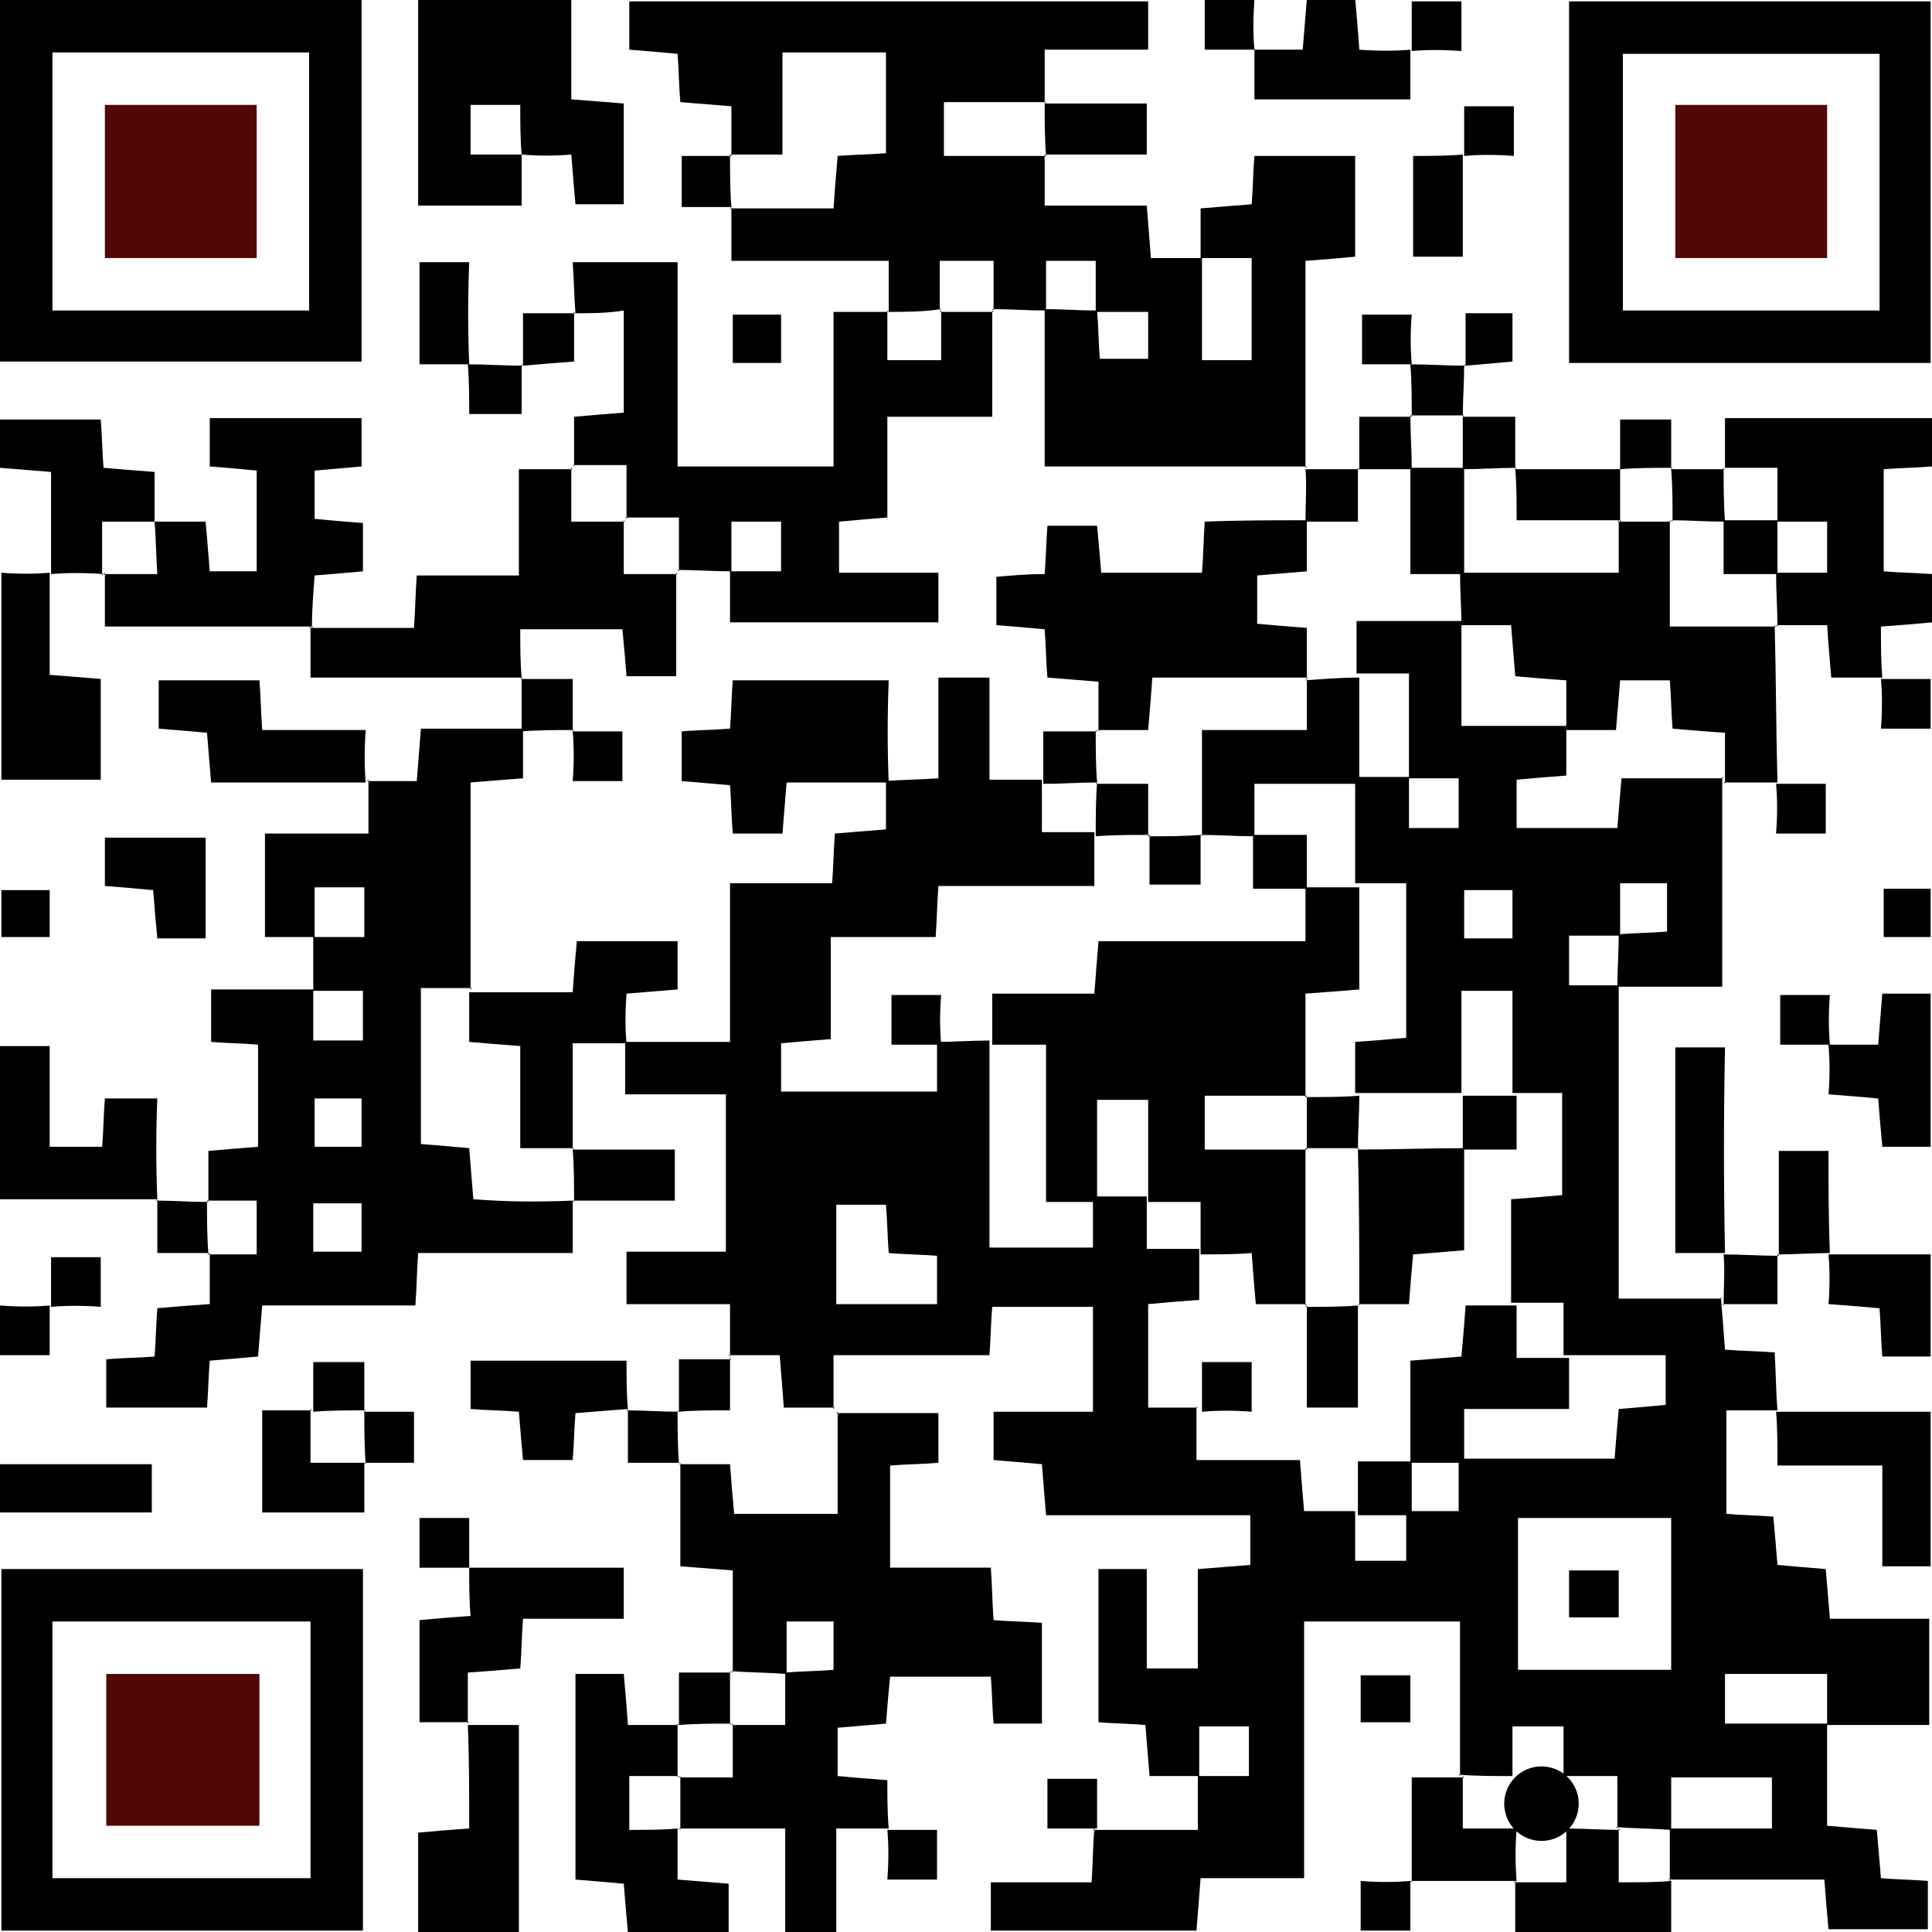 <?xml version="1.0" encoding="utf-8"?>
<!-- Generator: Adobe Illustrator 23.0.0, SVG Export Plug-In . SVG Version: 6.00 Build 0)  -->
<svg version="1.1" id="Layer_1" xmlns="http://www.w3.org/2000/svg" xmlns:xlink="http://www.w3.org/1999/xlink" x="0px" y="0px"
	 width="140px" height="140px" viewBox="0 0 140 140" style="enable-background:new 0 0 140 140;" xml:space="preserve">
<style type="text/css">
	.st0{fill:#510707;}
</style>
<g>
	<path d="M128.8,102.2c-1.2,0-2.3,0-3.7,0c0,2.6,0,4.9,0,7.5c1.1,0.1,2.1,0.1,3.4,0.2c0.1,1.1,0.2,2.2,0.3,3.5
		c1.1,0.1,2.2,0.2,3.5,0.3c0.1,1.2,0.2,2.3,0.3,3.6c2.4,0,4.7,0,7.2,0c0,2.6,0,4.9,0,7.7c-2.4,0-4.9,0-7.4,0c0-1.2,0-2.4,0-3.7
		c-2.7,0-5,0-7.4,0c0,1.3,0,2.4,0,3.6c2.6,0,5,0,7.4,0c0,2.4,0,4.8,0,7.4c1.2,0.1,2.3,0.2,3.6,0.3c0.1,1.1,0.2,2.3,0.3,3.5
		c1.1,0.1,2.2,0.1,3.4,0.2c0,1.1,0,2.2,0,3.5c-2.3,0-4.6,0-7.2,0c-0.1-1.1-0.2-2.2-0.3-3.6c-3.8,0-7.5,0-11.3,0l0.1,0.1
		c0-1.3,0-2.5,0-3.8c2.5,0,4.9,0,7.4,0c0-1.5,0-2.5,0-3.7c-2.5,0-4.8,0-7.3,0c0,1.3,0,2.6,0,3.8c-1.3-0.1-2.7-0.1-4-0.2l0.1,0.1
		c0-1.2,0-2.4,0-3.8c-1.5,0-2.7,0-3.9,0c0-1.2,0-2.4,0-3.6c-1.4,0-2.5,0-3.7,0c0,1.3,0,2.5,0,3.6c-1.3,0-2.6,0-3.9-0.1l0.1,0.1
		c0-3.7,0-7.4,0-11.2c-3.8,0-7.5,0-11.3,0c0,6.1,0,12.2,0,18.6c-2.6,0-4.9,0-7.5,0c-0.1,1.4-0.2,2.5-0.3,3.8c-4.9,0-9.9,0-14.9,0
		c0-1.1,0-2.2,0-3.5c2.3,0,4.7,0,7.3,0c0.1-1.5,0.1-2.7,0.2-3.9l-0.1,0.1c2.4,0,4.8,0,7.6,0c0-1.4,0-2.6,0-3.9c1.2,0,2.4,0,3.7,0
		c0-1.4,0-2.5,0-3.6c-1.3,0-2.4,0-3.6,0c0,1.3,0,2.5,0,3.6c-1.2,0-2.3,0-3.6,0c-0.1-1.3-0.2-2.4-0.3-3.7c-1.1-0.1-2.2-0.1-3.4-0.2
		c0-3.6,0-7.2,0-11.1c1,0,2.1,0,3.5,0c0,2.3,0,4.7,0,7.2c1.3,0,2.4,0,3.7,0c0-2.3,0-4.7,0-7.2c1.4-0.1,2.5-0.2,3.8-0.3
		c0-1.2,0-2.3,0-3.6c-4.9,0-9.8,0-14.8,0c-0.1-1.3-0.2-2.4-0.3-3.7c-1.1-0.1-2.3-0.2-3.5-0.3c0-1.1,0-2.2,0-3.5c2.3,0,4.7,0,7.2,0
		c0-2.7,0-5,0-7.6c-2.4,0-4.8,0-7.3,0c-0.1,1.1-0.1,2.2-0.2,3.5c-3.6,0-7.3,0-11.3,0c0,1.5,0,2.7,0,3.9c0,0,0.1-0.1,0.1-0.1
		c-1.2,0-2.4,0-3.7,0c-0.1-1.4-0.2-2.5-0.3-3.8c-1.3,0-2.5,0-3.7,0l0.1,0.1c0-1.2,0-2.3,0-3.8c-2.5,0-4.9,0-7.5,0c0-1.4,0-2.5,0-3.8
		c2.4,0,4.7,0,7.2,0c0-3.8,0-7.4,0-11.4c-2.3,0-4.7,0-7.3,0c0-1.5,0-2.7,0-3.9l-0.1,0.1c2.5,0,5,0,7.7,0c0-4,0-7.7,0-11.5
		c2.6,0,4.9,0,7.4,0c0.1-1.3,0.1-2.4,0.2-3.6c1.3-0.1,2.4-0.2,3.7-0.3c0-1.3,0-2.5,0-3.6l-0.1,0.1c1.2-0.1,2.4-0.1,3.9-0.2
		c0-2.6,0-5,0-7.3c1.3,0,2.4,0,3.7,0c0,2.5,0,4.9,0,7.4c1.4,0,2.6,0,3.8,0c0,1.2,0,2.4,0,3.8c1.4,0,2.6,0,3.8,0c0,1.2,0,2.4,0,3.9
		c-4,0-7.7,0-11.3,0c-0.1,1.3-0.1,2.4-0.2,3.7c-2.5,0-4.9,0-7.6,0c0,2.7,0,5.1,0,7.4c-1.4,0.1-2.5,0.2-3.6,0.3c0,1.3,0,2.4,0,3.5
		c3.8,0,7.4,0,11.3,0c0-1.3,0-2.5,0-3.7l-0.1,0.1c1.3,0,2.6-0.1,3.9-0.1c0,5,0,10,0,15c2.7,0,5,0,7.5,0c0-1.3,0-2.5,0-3.7
		c1.3,0,2.6,0,3.9,0c0,1.2,0,2.4,0,3.8c1.4,0,2.6,0,3.8,0c0,1.2,0,2.4,0,3.7c-1.5,0.1-2.6,0.2-3.7,0.3c0,2.6,0,4.9,0,7.5
		c1.3,0,2.5,0,3.6,0l-0.1-0.1c0,1.2,0,2.4,0,3.9c2.7,0,5.1,0,7.5,0c0.1,1.4,0.2,2.5,0.3,3.7c1.4,0,2.5,0,3.7,0c0,1.2,0,2.4,0,3.6
		c1.4,0,2.5,0,3.7,0c0-1.3,0-2.5,0-3.6c1.2,0,2.4,0,3.8,0c0-1.4,0-2.6,0-3.8c3.7,0,7.5,0,11.3,0c0.1-1.3,0.2-2.5,0.3-3.6
		c1.3-0.1,2.4-0.2,3.4-0.3c0-1.3,0-2.4,0-3.6c-2.6,0-5,0-7.4,0c0-1.2,0-2.4,0-3.8c-1.4,0-2.6,0-3.8,0c0-2.5,0-5,0-7.5
		c1.5-0.1,2.6-0.2,3.7-0.3c0-2.6,0-4.9,0-7.4c-1.3,0-2.5,0-3.6,0c0-2.5,0-5,0-7.4c-1.4,0-2.5,0-3.7,0c0,2.6,0,5,0,7.4
		c-2.6,0-5.1,0-7.7,0c0-1.2,0-2.4,0-3.7c1.5-0.1,2.6-0.2,3.7-0.3c0-3.8,0-7.5,0-11.2c-1.3,0-2.5,0-3.7,0c0-2.6,0-5.1,0-7.7
		c1.3,0,2.6,0,3.9,0c0,1.2,0,2.4,0,3.7c1.4,0,2.5,0,3.6,0c0-1.3,0-2.4,0-3.6c-1.3,0-2.5,0-3.6,0c0-2.5,0-5,0-7.6c-1.5,0-2.6,0-3.8,0
		c0-1.2,0-2.4,0-3.8c2.8,0,5.2,0,7.7,0l-0.1-0.1c0,2.5,0,5,0,7.7c2.8,0,5.2,0,7.7,0l-0.1-0.1c0,1.2,0,2.4,0,3.7
		c-1.4,0.1-2.5,0.2-3.6,0.3c0,1.3,0,2.3,0,3.5c2.5,0,4.9,0,7.3,0c0.1-1.3,0.2-2.4,0.3-3.6c2.6,0,5,0,7.4,0l-0.1-0.1
		c0,4.9,0,9.9,0,15.2c-2.6,0-5.1,0-7.6,0c0-1.3,0.1-2.5,0.1-3.8c1.2-0.1,2.4-0.1,3.5-0.2c0-1.4,0-2.5,0-3.5c-1.3,0-2.3,0-3.4,0
		c0,1.3,0,2.6,0,3.8c-1.3,0-2.6,0-3.7,0c0,1.4,0,2.5,0,3.6c1.3,0,2.5,0,3.6,0c0,7.5,0,14.9,0,22.7c2.5,0,5,0,7.5,0
		c0,0-0.1-0.1-0.1-0.1c0.1,1.2,0.2,2.4,0.3,3.8c1.2,0.1,2.3,0.1,3.6,0.2C128.7,99.8,128.7,101,128.8,102.2L128.8,102.2z M121.1,110
		c-3.9,0-7.5,0-11.1,0c0,3.8,0,7.4,0,11c3.8,0,7.5,0,11.1,0C121.1,117.2,121.1,113.7,121.1,110z M60.6,94.5c2.6,0,5,0,7.3,0
		c0-1.3,0-2.4,0-3.5c-1.3-0.1-2.3-0.1-3.5-0.2c-0.1-1.3-0.1-2.4-0.2-3.5c-1.3,0-2.4,0-3.6,0C60.6,89.7,60.6,92,60.6,94.5z M109.6,68
		c0-1.3,0-2.4,0-3.5c-1.3,0-2.4,0-3.5,0c0,1.3,0,2.3,0,3.5C107.3,68,108.4,68,109.6,68z"/>
	<path d="M64.4,22.6c0-1.2,0-2.3,0-3.7c-3.8,0-7.4,0-11.4,0c0-1.5,0-2.7,0-3.9l-0.1,0.1c2.5,0,5,0,7.5,0c0.1-1.5,0.2-2.6,0.3-3.8
		c1.3-0.1,2.3-0.1,3.5-0.2c0-2.5,0-4.9,0-7.3c-2.5,0-4.9,0-7.5,0c0,2.5,0,4.9,0,7.4c-1.4,0-2.6,0-3.8,0l0.1,0.1c0-1.2,0-2.3,0-3.6
		c-1.3-0.1-2.4-0.2-3.7-0.3c-0.1-1.1-0.1-2.2-0.2-3.5c-1.1-0.1-2.2-0.2-3.5-0.3c0-1.1,0-2.2,0-3.5c12.5,0,25,0,37.6,0
		c0,1.1,0,2.2,0,3.5c-2.3,0-4.7,0-7.5,0c0,1.5,0,2.7,0,3.9l0.1-0.1c-2.5,0-5,0-7.4,0c0,1.5,0,2.6,0,3.9c2.6,0,5,0,7.4,0l-0.1-0.1
		c0,1.2,0,2.3,0,3.7c2.5,0,4.9,0,7.4,0c0.1,1.3,0.2,2.5,0.3,3.8c1.2,0,2.5,0,3.7,0c0,2.5,0,5,0,7.4c1.4,0,2.5,0,3.6,0
		c0-2.6,0-4.9,0-7.4c-1.3,0-2.5,0-3.7,0c0-1.2,0-2.3,0-3.6c1.3-0.1,2.4-0.2,3.7-0.3c0.1-1.2,0.1-2.3,0.2-3.5c2.4,0,4.7,0,7.3,0
		c0,2.3,0,4.7,0,7.3c-1,0.1-2.2,0.2-3.6,0.3c0,5,0,10,0,15l0.1-0.1c-6.3,0-12.5,0-19,0c0-4,0-7.7,0-11.4c1.3,0,2.5,0.1,3.8,0.1
		c0.1,1.2,0.1,2.4,0.2,3.5c1.4,0,2.5,0,3.5,0c0-1.3,0-2.3,0-3.4c-1.3,0-2.6,0-3.8,0c0-1.3,0-2.6,0-3.7c-1.4,0-2.5,0-3.6,0
		c0,1.3,0,2.5,0,3.6c-1.3,0-2.6-0.1-3.9-0.1l0.1,0.1c0-1.2,0-2.4,0-3.6c-1.5,0-2.6,0-3.9,0c0,1.3,0,2.5,0,3.6l0.1-0.1
		C66.9,22.6,65.6,22.6,64.4,22.6L64.4,22.6z"/>
	<path d="M41.5,87c0,1.2,0,2.3,0,3.8c-3.7,0-7.4,0-11.2,0c-0.1,1.4-0.1,2.5-0.2,3.8c-3.7,0-7.3,0-11.1,0c-0.1,1.3-0.2,2.4-0.3,3.7
		c-1.1,0.1-2.3,0.2-3.5,0.3c-0.1,1.1-0.1,2.2-0.2,3.4c-2.4,0-4.7,0-7.3,0c0-1,0-2.2,0-3.5c1.1-0.1,2.2-0.1,3.5-0.2
		c0.1-1.2,0.1-2.2,0.2-3.5c1.1-0.1,2.3-0.2,3.8-0.3c0-1.2,0-2.5,0-3.7L15,90.9c1.2,0,2.4,0,3.6,0c0-1.5,0-2.6,0-3.9
		c-1.3,0-2.5,0-3.6,0l0.1,0.1c0-1.2,0-2.3,0-3.7c1.2-0.1,2.3-0.2,3.6-0.3c0-2.4,0-4.8,0-7.4c-1.1-0.1-2.2-0.1-3.4-0.2
		c0-1.1,0-2.3,0-3.8c2.4,0,4.9,0,7.4,0c0,1.2,0,2.4,0,3.7c1.4,0,2.5,0,3.6,0c0-1.3,0-2.4,0-3.6c-1.3,0-2.5,0-3.6,0
		c0-1.3,0-2.6,0-3.9c1.2,0,2.4,0,3.7,0c0-1.4,0-2.5,0-3.6c-1.3,0-2.4,0-3.6,0c0,1.3,0,2.5,0,3.6c-1.2,0-2.3,0-3.6,0
		c0-2.5,0-4.9,0-7.5c2.3,0,4.7,0,7.5,0c0-1.5,0-2.7,0-3.9l-0.1,0.1c1.2,0,2.3,0,3.6,0c0.1-1.3,0.2-2.4,0.3-3.8c2.5,0,5,0,7.5,0
		l-0.1-0.1c0,1.2,0,2.4,0,3.7c-1.4,0.1-2.5,0.2-3.8,0.3c0,5.1,0,10.1,0,15l0.1-0.1c-1.2,0-2.4,0-3.7,0c0,4,0,7.6,0,11.3
		c1.3,0.1,2.4,0.2,3.5,0.3c0.1,1.3,0.2,2.4,0.3,3.7C36.8,87.1,39.2,87.1,41.5,87L41.5,87z M26.2,90.7c0-1.3,0-2.4,0-3.5
		c-1.3,0-2.4,0-3.5,0c0,1.3,0,2.3,0,3.5C23.9,90.7,25,90.7,26.2,90.7z M22.8,79.6c0,1.2,0,2.4,0,3.5c1.3,0,2.4,0,3.4,0
		c0-1.3,0-2.4,0-3.5C25,79.6,23.9,79.6,22.8,79.6z"/>
	<path d="M64.4,132.5c-1.2,0-2.3,0-3.8,0c0,2.6,0,5,0,7.5c-1.3,0-2.4,0-3.7,0c0-2.3,0-4.7,0-7.5c-2.8,0-5.3,0-7.7,0l0.1,0.1
		c0-1.3,0-2.6,0-3.9l-0.1,0.1c1.2,0,2.5,0,3.9,0c0-1.5,0-2.7,0-3.9l-0.1,0.1c1.2,0,2.4,0,3.9,0c0-1.5,0-2.6,0-3.8
		c1.2-0.1,2.4-0.1,3.5-0.2c0-1.4,0-2.5,0-3.5c-1.3,0-2.3,0-3.4,0c0,1.3,0,2.6,0,3.8c-1.3-0.1-2.7-0.1-4-0.2c0,0,0.1,0.1,0.1,0.1
		c0-2.4,0-4.8,0-7.4c-1.3-0.1-2.4-0.2-3.8-0.3c0-2.5,0-5,0-7.5l-0.1,0.1c1.2,0,2.4,0,3.7,0c0.1,1.4,0.2,2.5,0.3,3.6
		c2.6,0,4.9,0,7.5,0c0-2.6,0-5,0-7.4c0,0-0.1,0.1-0.1,0.1c2.4,0,4.8,0,7.4,0c0,1.2,0,2.3,0,3.6c-1.1,0.1-2.3,0.1-3.5,0.2
		c0,2.5,0,4.8,0,7.4c2.4,0,4.8,0,7.3,0c0.1,1.4,0.1,2.5,0.2,3.8c1.2,0.1,2.2,0.1,3.5,0.2c0,2.4,0,4.8,0,7.3c-1.1,0-2.2,0-3.5,0
		c-0.1-1.1-0.1-2.1-0.2-3.4c-2.3,0-4.7,0-7.3,0c-0.1,1-0.2,2.1-0.3,3.4c-1.2,0.1-2.3,0.2-3.5,0.3c0,1.2,0,2.2,0,3.5
		c1.1,0.1,2.2,0.2,3.6,0.3C64.3,130.1,64.3,131.4,64.4,132.5L64.4,132.5z"/>
	<path d="M0,0c8.7,0,17.3,0,26.2,0c0,8.7,0,17.4,0,26.2c-8.6,0-17.3,0-26.2,0C0,17.5,0,8.8,0,0z M22.4,22.5c0-6.5,0-12.6,0-18.7
		c-6.3,0-12.4,0-18.6,0c0,6.3,0,12.5,0,18.7C10.1,22.5,16.2,22.5,22.4,22.5z"/>
	<path d="M139.9,26.3c-8.8,0-17.4,0-26.2,0c0-8.7,0-17.4,0-26.2c8.6,0,17.3,0,26.2,0C139.9,8.7,139.9,17.4,139.9,26.3z M136.2,22.5
		c0-6.4,0-12.5,0-18.6c-6.4,0-12.5,0-18.6,0c0,6.3,0,12.4,0,18.6C123.8,22.5,129.9,22.5,136.2,22.5z"/>
	<path d="M0.1,113.7c8.8,0,17.4,0,26.2,0c0,8.7,0,17.4,0,26.2c-8.6,0-17.3,0-26.2,0C0.1,131.3,0.1,122.6,0.1,113.7z M3.8,136.1
		c6.4,0,12.6,0,18.7,0c0-6.3,0-12.4,0-18.6c-6.3,0-12.4,0-18.7,0C3.8,123.8,3.8,129.9,3.8,136.1z"/>
	<path d="M41.7,22.7c-0.1-1.2-0.1-2.3-0.2-3.7c2.5,0,4.9,0,7.6,0c0,4.8,0,9.8,0,14.8c3.9,0,7.4,0,11.3,0c0-3.6,0-7.2,0-11.2
		c1.5,0,2.7,0,4,0c0,0-0.1-0.1-0.1-0.1c0,1.2,0,2.4,0,3.6c1.5,0,2.6,0,3.9,0c0-1.3,0-2.5,0-3.6l-0.1,0.1c1.3,0,2.6,0,3.9,0
		c0,0-0.1-0.1-0.1-0.1c0,2.5,0,5,0,7.7c-2.7,0-5.1,0-7.6,0c0,2.6,0,4.9,0,7.3c-1.3,0.1-2.4,0.2-3.5,0.3c0,1.3,0,2.4,0,3.7
		c2.5,0,4.8,0,7.2,0c0,1.3,0,2.4,0,3.6c-5.1,0-10,0-15.1,0c0-1.3,0-2.5,0-3.7c1.2,0,2.4,0,3.7,0c0-1.4,0-2.5,0-3.6
		c-1.3,0-2.4,0-3.6,0c0,1.3,0,2.5,0,3.6c-1.3,0-2.6-0.1-3.9-0.1c0,0,0.1,0.1,0.1,0.1c0-1.2,0-2.5,0-3.9c-1.5,0-2.7,0-3.9,0l0.1,0.1
		c0-1.2,0-2.5,0-3.9c-1.5,0-2.7,0-3.9,0l0.1,0.1c0-1.1,0-2.3,0-3.6c1.2-0.1,2.3-0.2,3.6-0.3c0-2.4,0-4.7,0-7.4
		C44,22.7,42.8,22.7,41.7,22.7C41.6,22.7,41.7,22.7,41.7,22.7z"/>
	<path d="M128.8,56.7c-1.3,0-2.6,0-3.9,0c0,0,0.1,0.1,0.1,0.1c0-1.2,0-2.4,0-3.7c-1.5-0.1-2.6-0.2-3.8-0.3c-0.1-1.3-0.1-2.3-0.2-3.5
		c-1.3,0-2.4,0-3.6,0c-0.1,1.3-0.2,2.4-0.3,3.6c-1.3,0-2.5,0-3.7,0l0.1,0.1c0-1.2,0-2.4,0-3.7c-1.5-0.1-2.6-0.2-3.7-0.3
		c-0.1-1.3-0.2-2.4-0.3-3.7c-1.3,0-2.5,0-3.7,0l0.1,0.1c0-1.3-0.1-2.6-0.1-3.9c3.8,0,7.5,0,11.5,0c0-1.5,0-2.6,0-3.8l-0.1,0.1
		c1.3,0,2.6,0,3.9,0l-0.1-0.1c0,2.5,0,5,0,7.7c2.8,0,5.2,0,7.7,0l-0.1-0.1C128.7,49.1,128.7,52.9,128.8,56.7L128.8,56.7z"/>
	<path d="M37.8,49.1c-5,0-10,0-15.3,0c0-1.4,0-2.5,0-3.7c0,0-0.1,0.1-0.1,0.1c2.5,0,5,0,7.6,0c0.1-1.4,0.1-2.5,0.2-3.8
		c2.4,0,4.7,0,7.4,0c0-2.6,0-5,0-7.7c1.5,0,2.7,0,3.9,0c0,0-0.1-0.1-0.1-0.1c0,1.2,0,2.5,0,3.9c1.5,0,2.7,0,3.9,0l-0.1-0.1
		c0,1.2,0,2.5,0,3.9c1.5,0,2.7,0,3.9,0l-0.1-0.1c0,2.5,0,4.9,0,7.5c-1.4,0-2.5,0-3.6,0c-0.1-1.3-0.2-2.4-0.3-3.4c-2.6,0-4.9,0-7.4,0
		C37.7,46.9,37.7,48,37.8,49.1L37.8,49.1z"/>
	<path d="M37.8,11.2c0,1.2,0,2.3,0,3.7c-2.6,0-4.9,0-7.5,0c0-4.9,0-9.8,0-14.9c3.7,0,7.2,0,11.1,0c0,2.3,0,4.7,0,7.2
		c1.4,0.1,2.5,0.2,3.8,0.3c0,2.4,0,4.8,0,7.3c-1.1,0-2.2,0-3.5,0c-0.1-1.1-0.2-2.2-0.3-3.6C40.2,11.3,39,11.3,37.8,11.2
		c-0.1-1.1-0.1-2.4-0.1-3.6c-1.4,0-2.5,0-3.6,0c0,1.3,0,2.4,0,3.6C35.5,11.2,36.7,11.2,37.8,11.2z"/>
	<path d="M11.2,37.8c1.2,0,2.3,0,3.7,0c0.1,1.2,0.2,2.3,0.3,3.6c1.1,0,2.2,0,3.4,0c0-2.3,0-4.7,0-7.3c-1-0.1-2.1-0.2-3.4-0.3
		c0-1.2,0-2.3,0-3.5c3.6,0,7.2,0,11,0c0,1.1,0,2.2,0,3.5c-1.1,0.1-2.2,0.2-3.4,0.3c0,1.1,0,2.2,0,3.5c1,0.1,2.2,0.2,3.5,0.3
		c0,1.1,0,2.2,0,3.5c-1.1,0.1-2.2,0.2-3.5,0.3c-0.1,1.3-0.2,2.6-0.2,3.8c0,0,0.1-0.1,0.1-0.1c-4.9,0-9.9,0-15.1,0c0-1.5,0-2.7,0-3.9
		c0,0-0.1,0.1-0.1,0.1c1.2,0,2.5,0,3.9,0C11.3,40.1,11.3,38.9,11.2,37.8L11.2,37.8z"/>
	<path d="M136.4,49.1c-1.2,0-2.3,0-3.7,0c-0.1-1.2-0.2-2.3-0.3-3.8c-1.3,0-2.5,0-3.7,0c0,0,0.1,0.1,0.1,0.1c0-1.3-0.1-2.6-0.1-3.9
		c1.2,0,2.4,0,3.7,0c0-1.4,0-2.5,0-3.7c-1.3,0-2.5,0-3.6,0c0-1.2,0-2.4,0-3.9c-1.4,0-2.6,0-3.8,0L125,34c0-1.2,0-2.3,0-3.7
		c5,0,9.9,0,15,0c0,1.2,0,2.3,0,3.5c-1.2,0.1-2.2,0.1-3.5,0.2c0,2.4,0,4.8,0,7.4c1.1,0.1,2.2,0.1,3.5,0.2c0,1.2,0,2.2,0,3.5
		c-1.1,0.1-2.2,0.2-3.7,0.3C136.3,46.7,136.3,48,136.4,49.1L136.4,49.1z"/>
	<path d="M49.1,132.5c0,1.2,0,2.3,0,3.7c1.3,0.1,2.4,0.2,3.7,0.3c0,1.2,0,2.3,0,3.5c-2.4,0-4.7,0-7.3,0c-0.1-1.1-0.2-2.2-0.3-3.5
		c-1.1-0.1-2.3-0.2-3.5-0.3c0-5,0-9.9,0-14.9c1.2,0,2.2,0,3.5,0c0.1,1.1,0.2,2.2,0.3,3.7c1.2,0,2.5,0,3.7,0l-0.1-0.1
		c0,1.3,0,2.6,0,3.9l0.1-0.1c-1.2,0-2.4,0-3.6,0c0,1.5,0,2.6,0,3.9C46.9,132.6,48,132.6,49.1,132.5L49.1,132.5z"/>
	<path d="M45.4,75.6c-1.2,0-2.3,0-3.9,0c0,2.7,0,5.2,0,7.7l0.1-0.1c-1.2,0-2.4,0-3.9,0c0-2.7,0-5,0-7.4c-1.4-0.1-2.5-0.2-3.7-0.3
		c0-1.4,0-2.5,0-3.7L34,71.9c2.5,0,5,0,7.5,0c0.1-1.5,0.2-2.6,0.3-3.7c2.5,0,4.8,0,7.3,0c0,1.2,0,2.4,0,3.5
		c-1.3,0.1-2.4,0.2-3.7,0.3C45.3,73.4,45.3,74.6,45.4,75.6L45.4,75.6z"/>
	<path d="M34,113.6c3.7,0,7.4,0,11.2,0c0,1.2,0,2.3,0,3.7c-2.4,0-4.8,0-7.3,0c-0.1,1.3-0.1,2.4-0.2,3.6c-1.1,0.1-2.3,0.2-3.8,0.3
		c0,1.2,0,2.5,0,3.7l0.1-0.1c-1.2,0-2.3,0-3.6,0c0-2.4,0-4.8,0-7.4c1.1-0.1,2.2-0.2,3.7-0.3C34,116,34,114.8,34,113.6L34,113.6z"/>
	<path d="M3.6,41.5c0,2.4,0,4.8,0,7.4c1.3,0.1,2.4,0.2,3.7,0.3c0,2.4,0,4.8,0,7.3c-2.4,0-4.7,0-7.2,0c0-4.9,0-9.8,0-15
		C1.3,41.6,2.5,41.6,3.6,41.5L3.6,41.5z"/>
	<path d="M11.4,86.9c-3.7,0-7.5,0-11.4,0c0-3.7,0-7.4,0-11.1c1.2,0,2.2,0,3.6,0c0,2.4,0,4.7,0,7.3c1.4,0,2.5,0,3.8,0
		c0.1-1.1,0.1-2.3,0.2-3.5c1.2,0,2.3,0,3.8,0C11.3,82,11.3,84.5,11.4,86.9C11.3,87,11.4,86.9,11.4,86.9z"/>
	<path d="M33.9,125c1.2,0,2.3,0,3.7,0c0,5,0,9.9,0,15c-2.4,0-4.8,0-7.3,0c0-2.4,0-4.7,0-7.2c1.1-0.1,2.2-0.2,3.7-0.3
		C34,129.9,34,127.4,33.9,125C34,124.9,33.9,125,33.9,125z"/>
	<path d="M128.7,102.3c3.7,0,7.4,0,11.2,0c0,3.8,0,7.4,0,11.2c-1.1,0-2.2,0-3.5,0c0-2.4,0-4.7,0-7.3c-2.6,0-4.9,0-7.6,0
		C128.8,104.6,128.8,103.4,128.7,102.3C128.8,102.2,128.7,102.3,128.7,102.3z"/>
	<path d="M26.5,56.7c-3.7,0-7.3,0-11.2,0c-0.1-1.2-0.2-2.3-0.3-3.6c-1.1-0.1-2.2-0.2-3.5-0.3c0-1.2,0-2.3,0-3.5c2.5,0,4.8,0,7.3,0
		c0.1,1.2,0.1,2.2,0.2,3.6c2.4,0,4.8,0,7.5,0C26.4,54.3,26.4,55.6,26.5,56.7C26.4,56.8,26.5,56.7,26.5,56.7z"/>
	<path d="M3.7,41.6c0-2.4,0-4.8,0-7.4C2.4,34.1,1.3,34,0,33.9c0-1.2,0-2.3,0-3.5c2.4,0,4.8,0,7.3,0c0.1,1.2,0.1,2.2,0.2,3.5
		c1.2,0.1,2.3,0.2,3.7,0.3c0,1.3,0,2.5,0,3.7c0,0,0.1-0.1,0.1-0.1c-1.2,0-2.5,0-3.9,0c0,1.5,0,2.7,0,3.9c0,0,0.1-0.1,0.1-0.1
		C6.2,41.5,4.9,41.5,3.7,41.6C3.6,41.5,3.7,41.6,3.7,41.6z"/>
	<path d="M102.2,3.6c0,1.2,0,2.3,0,3.6c-3.7,0-7.3,0-11.3,0c0-1.2,0-2.4,0-3.7l-0.1,0.1c1.1,0,2.3,0,3.6,0c0.1-1.3,0.2-2.4,0.3-3.7
		c1.1,0,2.2,0,3.5,0c0.1,1.1,0.2,2.2,0.3,3.7C99.8,3.7,101.1,3.7,102.2,3.6L102.2,3.6z"/>
	<path d="M45.5,102.1c-1.2,0.1-2.5,0.2-3.8,0.3c-0.1,1.2-0.1,2.2-0.2,3.4c-1.1,0-2.3,0-3.6,0c-0.1-1.1-0.2-2.2-0.3-3.5
		c-1.2-0.1-2.3-0.1-3.5-0.2c0-1.2,0-2.2,0-3.5c3.6,0,7.3,0,11.3,0C45.4,99.9,45.4,101,45.5,102.1C45.4,102.2,45.5,102.1,45.5,102.1z
		"/>
	<path d="M132.5,75.7c1.2,0,2.3,0,3.6,0c0.1-1.3,0.2-2.4,0.3-3.7c1.2,0,2.3,0,3.5,0c0,3.7,0,7.3,0,11.1c-1.1,0-2.2,0-3.5,0
		c-0.1-1.1-0.2-2.2-0.3-3.5c-1.1-0.1-2.2-0.2-3.6-0.3C132.6,78.1,132.6,76.9,132.5,75.7L132.5,75.7z"/>
	<path d="M125,90.8c-1.2,0-2.3,0-3.6,0c0-5,0-9.9,0-14.9c1.1,0,2.2,0,3.6,0C124.9,80.9,124.9,85.9,125,90.8L125,90.8z"/>
	<path d="M121.1,136.3c0,1.2,0,2.3,0,3.7c-3.7,0-7.4,0-11.3,0c0-1.2,0-2.4,0-3.7l-0.1,0.1c1.2,0,2.4,0,3.8,0c0-1.5,0-2.7,0-3.9
		c1.3,0,2.6,0.1,3.9,0.1l-0.1-0.1c0,1.2,0,2.5,0,3.9C118.9,136.4,120.1,136.4,121.1,136.3L121.1,136.3z"/>
	<path d="M14.9,60.7c0,2.6,0,4.9,0,7.3c-1.2,0-2.2,0-3.5,0c-0.1-1-0.2-2.2-0.3-3.5c-1.1-0.1-2.2-0.2-3.5-0.3c0-1.1,0-2.2,0-3.5
		C10,60.7,12.4,60.7,14.9,60.7z"/>
	<path d="M132.5,90.9c2.4,0,4.8,0,7.4,0c0,2.5,0,4.9,0,7.4c-1.1,0-2.2,0-3.5,0c-0.1-1.1-0.1-2.2-0.2-3.5c-1.1-0.1-2.3-0.2-3.7-0.3
		C132.6,93.3,132.6,92,132.5,90.9L132.5,90.9z"/>
	<path d="M26.4,106c0,1.2,0,2.3,0,3.6c-2.4,0-4.8,0-7.4,0c0-2.3,0-4.7,0-7.4c1.2,0,2.4,0,3.6,0l-0.1-0.1c0,1.2,0,2.5,0,3.9
		C24.1,106,25.3,106,26.4,106L26.4,106z"/>
	<path d="M0,109.6c0-1.3,0-2.3,0-3.5c3.7,0,7.3,0,11,0c0,1.1,0,2.2,0,3.5C7.5,109.6,3.8,109.6,0,109.6z"/>
	<path d="M109.9,136.3c-2.6,0-5.1,0-7.7,0l0.1,0.1c0-2.4,0-4.8,0-7.6c1.3,0,2.6,0,3.8,0c0,0-0.1-0.1-0.1-0.1c0,1.2,0,2.5,0,3.8
		c1.5,0,2.7,0,3.9,0C109.8,133.8,109.8,135.1,109.9,136.3C109.8,136.4,109.9,136.3,109.9,136.3z"/>
	<path d="M34,26.4c-1.2,0-2.3,0-3.6,0c0-2.4,0-4.8,0-7.4c1.1,0,2.2,0,3.6,0C33.9,21.5,33.9,24,34,26.4L34,26.4z"/>
	<path d="M106,11.2c0,2.4,0,4.8,0,7.4c-1.2,0-2.3,0-3.6,0c0-2.3,0-4.7,0-7.3C103.6,11.3,104.8,11.3,106,11.2L106,11.2z"/>
	<path d="M109.8,34c2.6,0,5.1,0,7.7,0c0,0-0.1-0.1-0.1-0.1c0,1.3,0,2.6,0,3.9l0.1-0.1c-2.5,0-5,0-7.6,0
		C109.9,36.3,109.9,35.1,109.8,34L109.8,34z"/>
	<path d="M41.5,83.3c2.4,0,4.8,0,7.4,0c0,1.2,0,2.3,0,3.7c-2.5,0-4.9,0-7.4,0c0,0,0.1,0.1,0.1,0.1C41.6,85.8,41.6,84.5,41.5,83.3
		L41.5,83.3z"/>
	<path d="M75.7,7.5c2.4,0,4.8,0,7.4,0c0,1.2,0,2.3,0,3.7c-2.5,0-4.9,0-7.4,0c0,0,0.1,0.1,0.1,0.1C75.7,10,75.7,8.7,75.7,7.5
		L75.7,7.5z"/>
	<path d="M132.6,90.8c-1.3,0-2.5,0.1-3.8,0.1c0,0,0.1,0.1,0.1,0.1c0-2.5,0-4.9,0-7.6c1.2,0,2.3,0,3.6,0
		C132.5,86,132.5,88.4,132.6,90.8C132.5,90.9,132.6,90.8,132.6,90.8z"/>
	<path d="M37.8,53c0-1.3,0-2.6,0-3.9c0,0-0.1,0.1-0.1,0.1c1.2,0,2.5,0,3.8,0c0,1.5,0,2.6,0,3.8l0.1-0.1C40.3,52.9,39,52.9,37.8,53
		L37.8,53z"/>
	<path d="M136.3,49.2c1.2,0,2.3,0,3.6,0c0,1.2,0,2.3,0,3.6c-1.1,0-2.2,0-3.6,0C136.4,51.5,136.4,50.3,136.3,49.2
		C136.4,49.1,136.3,49.2,136.3,49.2z"/>
	<path d="M128.7,56.8c1.2,0,2.3,0,3.6,0c0,1.2,0,2.3,0,3.6c-1.1,0-2.2,0-3.6,0C128.8,59.1,128.8,57.9,128.7,56.8
		C128.8,56.7,128.7,56.8,128.7,56.8z"/>
	<path d="M136.5,64.4c1.2,0,2.2,0,3.4,0c0,1.1,0,2.2,0,3.5c-1,0-2.1,0-3.4,0C136.5,66.8,136.5,65.7,136.5,64.4z"/>
	<path d="M132.6,75.7c-1.2,0-2.3,0-3.6,0c0-1.2,0-2.3,0-3.6c1.1,0,2.2,0,3.6,0C132.5,73.3,132.5,74.5,132.6,75.7
		C132.5,75.7,132.6,75.7,132.6,75.7z"/>
	<path d="M102.3,26.4c-1.2,0-2.3,0-3.6,0c0-1.2,0-2.3,0-3.6c1.1,0,2.2,0,3.6,0C102.2,24,102.2,25.2,102.3,26.4L102.3,26.4z"/>
	<path d="M90.9,3.6c-1.2,0-2.3,0-3.6,0c0-1.2,0-2.3,0-3.6c1.1,0,2.2,0,3.6,0C90.8,1.3,90.8,2.5,90.9,3.6C90.8,3.7,90.9,3.6,90.9,3.6
		z"/>
	<path d="M102.3,3.7c0-1.2,0-2.3,0-3.6c1.2,0,2.3,0,3.6,0c0,1.1,0,2.2,0,3.6C104.6,3.6,103.4,3.6,102.3,3.7
		C102.2,3.6,102.3,3.7,102.3,3.7z"/>
	<path d="M106.1,11.3c0-1.2,0-2.3,0-3.6c1.2,0,2.3,0,3.6,0c0,1.1,0,2.2,0,3.6C108.4,11.2,107.2,11.2,106.1,11.3
		C106,11.2,106.1,11.3,106.1,11.3z"/>
	<path d="M53,15c-1.2,0-2.3,0-3.6,0c0-1.2,0-2.3,0-3.7c1.2,0,2.4,0,3.6,0c0,0-0.1-0.1-0.1-0.1C52.9,12.5,52.9,13.8,53,15L53,15z"/>
	<path d="M37.9,26.5c0-1.2,0-2.4,0-3.8c1.3,0,2.6,0,3.8,0c0,0-0.1-0.1-0.1-0.1c0,1.1,0,2.3,0,3.6C40.2,26.3,39,26.4,37.9,26.5
		C37.8,26.5,37.9,26.5,37.9,26.5z"/>
	<path d="M56.6,26.3c-1.2,0-2.3,0-3.5,0c0-1.2,0-2.3,0-3.5c1.1,0,2.3,0,3.5,0C56.6,23.9,56.6,25,56.6,26.3z"/>
	<path d="M15.1,90.8c-1.1,0-2.3,0-3.7,0c0-1.3,0-2.6,0-3.9c0,0-0.1,0.1-0.1,0.1c1.3,0,2.5,0.1,3.8,0.1c0,0-0.1-0.1-0.1-0.1
		C15,88.3,15,89.6,15.1,90.8L15.1,90.8z"/>
	<path d="M3.7,94.7c0-1.2,0-2.3,0-3.6c1.2,0,2.3,0,3.6,0c0,1.1,0,2.2,0,3.6C6.1,94.6,4.8,94.6,3.7,94.7L3.7,94.7z"/>
	<path d="M124.9,90.9c1.3,0,2.7,0.1,4,0.1c0,0-0.1-0.1-0.1-0.1c0,1.1,0,2.3,0,3.6c-1.5,0-2.7,0-4,0c0,0,0.1,0.1,0.1,0.1
		C124.9,93.3,125,92.1,124.9,90.9C125,90.8,124.9,90.9,124.9,90.9z"/>
	<path d="M3.6,94.6c0,1.2,0,2.3,0,3.6c-1.2,0-2.3,0-3.6,0c0-1.1,0-2.2,0-3.6C1.3,94.7,2.5,94.7,3.6,94.6C3.7,94.7,3.6,94.6,3.6,94.6
		z"/>
	<path d="M106.2,26.5c0-1.2,0-2.4,0-3.8c1.1,0,2.2,0,3.4,0c0,1.1,0,2.2,0,3.5C108.5,26.3,107.3,26.4,106.2,26.5
		C106.1,26.5,106.2,26.5,106.2,26.5z"/>
	<path d="M33.9,26.4c1.3,0,2.7,0.1,4,0.1c0,0-0.1-0.1-0.1-0.1c0,1.1,0,2.3,0,3.6c-1.3,0-2.4,0-3.8,0C34,28.8,34,27.6,33.9,26.4
		C34,26.4,33.9,26.4,33.9,26.4z"/>
	<path d="M22.7,102.3c0-1.2,0-2.3,0-3.6c1.2,0,2.3,0,3.7,0c0,1.2,0,2.4,0,3.6l0.1-0.1C25.2,102.2,23.9,102.2,22.7,102.3L22.7,102.3z
		"/>
	<path d="M102.2,26.4c1.3,0,2.7,0.1,4,0.1c0,0-0.1-0.1-0.1-0.1c0,1.3-0.1,2.5-0.1,3.8c0,0,0.1-0.1,0.1-0.1c-1.3,0-2.6,0-3.9,0
		l0.1,0.1C102.3,28.9,102.3,27.6,102.2,26.4C102.3,26.4,102.2,26.4,102.2,26.4z"/>
	<path d="M49.2,102.3c0-1.2,0-2.4,0-3.8c1.4,0,2.6,0,3.8,0c0,0-0.1-0.1-0.1-0.1c0,1.2,0,2.5,0,3.8C51.4,102.2,50.3,102.2,49.2,102.3
		L49.2,102.3z"/>
	<path d="M98.5,34c0-1.2,0-2.4,0-3.8c1.4,0,2.6,0,3.8,0c0,0-0.1-0.1-0.1-0.1c0,1.3,0.1,2.6,0.1,3.9C101,34,99.7,34,98.5,34L98.5,34z
		"/>
	<path d="M26.4,102.3c1.2,0,2.3,0,3.6,0c0,1.2,0,2.3,0,3.7c-1.2,0-2.4,0-3.6,0c0,0,0.1,0.1,0.1,0.1
		C26.4,104.8,26.4,103.5,26.4,102.3L26.4,102.3z"/>
	<path d="M49.2,106c-1.1,0-2.3,0-3.7,0c0-1.3,0-2.6,0-3.9c0,0-0.1,0.1-0.1,0.1c1.3,0,2.5,0.1,3.8,0.1c0,0-0.1-0.1-0.1-0.1
		C49.1,103.5,49.1,104.8,49.2,106L49.2,106z"/>
	<path d="M3.6,64.5c0,1.2,0,2.2,0,3.4c-1.1,0-2.2,0-3.5,0c0-1,0-2.1,0-3.4C1.2,64.5,2.3,64.5,3.6,64.5z"/>
	<path d="M106,30.2c1.2,0,2.4,0,3.8,0c0,1.4,0,2.6,0,3.8c0,0,0.1-0.1,0.1-0.1c-1.3,0-2.6,0.1-3.9,0.1C106,32.7,106,31.4,106,30.2
		L106,30.2z"/>
	<path d="M117.4,34c0-1.2,0-2.3,0-3.6c1.2,0,2.3,0,3.7,0c0,1.2,0,2.4,0,3.6l0.1-0.1C119.9,33.9,118.6,33.9,117.4,34L117.4,34z"/>
	<path d="M34,113.6c-1.2,0-2.3,0-3.6,0c0-1.2,0-2.3,0-3.6c1.1,0,2.2,0,3.6,0C34,111.2,34,112.4,34,113.6C34,113.6,34,113.6,34,113.6
		z"/>
	<path d="M94.6,34c1.3,0,2.6,0,3.9,0c0,0-0.1-0.1-0.1-0.1c0,1.2,0,2.4,0,3.9c-1.4,0-2.6,0-3.8,0C94.6,36.5,94.7,35.2,94.6,34
		L94.6,34z"/>
	<path d="M49.2,125c0-1.2,0-2.4,0-3.8c1.4,0,2.6,0,3.8,0c0,0-0.1-0.1-0.1-0.1c0,1.3,0,2.6,0,3.9l0.1-0.1
		C51.7,124.9,50.4,124.9,49.2,125L49.2,125z"/>
	<path d="M102.2,121.4c0,1.2,0,2.2,0,3.4c-1.2,0-2.3,0-3.6,0c0-1,0-2.2,0-3.4C99.8,121.4,101,121.4,102.2,121.4z"/>
	<path d="M79.5,132.5c-1.2,0-2.3,0-3.6,0c0-1.2,0-2.3,0-3.6c1.1,0,2.2,0,3.6,0C79.5,130.2,79.5,131.4,79.5,132.5
		C79.5,132.6,79.5,132.5,79.5,132.5z"/>
	<path d="M121.1,34c1.3,0,2.6,0,3.9,0c0,0-0.1-0.1-0.1-0.1c0,1.3,0,2.6,0.1,3.9c-1.3,0-2.6-0.1-3.9-0.1c0,0,0.1,0.1,0.1,0.1
		C121.2,36.5,121.2,35.2,121.1,34L121.1,34z"/>
	<path d="M64.3,132.6c1.2,0,2.3,0,3.6,0c0,1.2,0,2.3,0,3.6c-1.1,0-2.2,0-3.6,0C64.4,134.9,64.4,133.7,64.3,132.6
		C64.4,132.5,64.3,132.6,64.3,132.6z"/>
	<path d="M102.2,136.3c0,1.2,0,2.3,0,3.6c-1.2,0-2.3,0-3.6,0c0-1.1,0-2.2,0-3.6C99.8,136.4,101.1,136.4,102.2,136.3
		C102.3,136.4,102.2,136.3,102.2,136.3z"/>
	<path d="M94.7,37.7c0,1.2,0,2.3,0,3.7c-1.2,0.1-2.4,0.2-3.6,0.3c0,1.1,0,2.2,0,3.5c1.1,0.1,2.2,0.2,3.6,0.3c0,1.3,0,2.5,0,3.7
		c0,0,0.1-0.1,0.1-0.1c-3.7,0-7.5,0-11.3,0c-0.1,1.5-0.2,2.6-0.3,3.8c-1.3,0-2.5,0-3.7,0l0.1,0.1c0-1.2,0-2.3,0-3.6
		c-1.3-0.1-2.4-0.2-3.7-0.3c-0.1-1.1-0.1-2.2-0.2-3.5c-1.1-0.1-2.2-0.2-3.5-0.3c0-1.1,0-2.2,0-3.5c1.1-0.1,2.2-0.2,3.5-0.2
		c0.1-1.2,0.1-2.2,0.2-3.5c1.1,0,2.3,0,3.6,0c0.1,1.1,0.2,2.2,0.3,3.4c2.5,0,4.8,0,7.3,0c0.1-1.2,0.1-2.2,0.2-3.7
		C89.7,37.7,92.2,37.7,94.7,37.7z"/>
	<path d="M64.4,56.7c-2.4,0-4.8,0-7.4,0c-0.1,1.3-0.2,2.4-0.3,3.7c-1.2,0-2.3,0-3.6,0c-0.1-1.1-0.1-2.2-0.2-3.5
		c-1.1-0.1-2.3-0.2-3.5-0.3c0-1.1,0-2.3,0-3.6c1.1-0.1,2.3-0.1,3.5-0.2c0.1-1.2,0.1-2.3,0.2-3.5c3.7,0,7.3,0,11.3,0
		C64.3,51.8,64.3,54.3,64.4,56.7C64.3,56.8,64.4,56.7,64.4,56.7z"/>
	<path d="M41.5,53c1.2,0,2.3,0,3.6,0c0,1.2,0,2.3,0,3.6c-1.1,0-2.2,0-3.6,0C41.6,55.3,41.6,54.1,41.5,53C41.6,52.9,41.5,53,41.5,53z
		"/>
	<path d="M79.5,56.7c-1.3,0-2.6,0.1-3.9,0.1c0-1.2,0-2.4,0-3.8c1.5,0,2.7,0,3.9,0c0,0-0.1-0.1-0.1-0.1
		C79.4,54.2,79.4,55.5,79.5,56.7L79.5,56.7z"/>
	<path d="M87,90.9c0-1.2,0-2.3,0-3.8c-1.3,0-2.6,0-3.8,0c0-2.4,0-4.8,0-7.4c-1.2,0-2.3,0-3.7,0c0,2.5,0,4.9,0,7.4
		c-1.2,0-2.3,0-3.7,0c0-3.8,0-7.4,0-11.4c-1.5,0-2.7,0-3.9,0c0-1.2,0-2.3,0-3.7c2.5,0,4.9,0,7.4,0c0.1-1.4,0.2-2.5,0.3-3.8
		c4.9,0,9.8,0,15,0c0-1.5,0-2.7,0-3.9c1.3,0,2.6,0,3.9,0c0,2.4,0,4.8,0,7.4c-1.3,0.1-2.4,0.2-3.9,0.3c0,2.5,0,5,0,7.5
		c0,0,0.1-0.1,0.1-0.1c-2.5,0-5,0-7.4,0c0,1.5,0,2.6,0,3.9c2.6,0,5,0,7.4,0l-0.1-0.1c0,3.8,0,7.6,0,11.4l0.1-0.1c-1.2,0-2.3,0-3.7,0
		c-0.1-1.2-0.2-2.3-0.3-3.7C89.5,90.9,88.2,90.9,87,90.9z"/>
	<path d="M106.1,106c-1.3,0-2.6,0-3.9,0c0-2.4,0-4.8,0-7.4c1.3-0.1,2.4-0.2,3.7-0.3c0.1-1.1,0.2-2.2,0.3-3.7c1.2,0,2.5,0,3.7,0
		c0,1.2,0,2.3,0,3.8c1.3,0,2.6,0,3.8,0c0,1.2,0,2.3,0,3.7c-2.5,0-4.9,0-7.6,0C106.1,103.6,106.1,104.8,106.1,106z"/>
	<path d="M98.4,83.3c2.6,0,5.1-0.1,7.7-0.1c0,2.4,0,4.8,0,7.4c-1.3,0.1-2.4,0.2-3.7,0.3c-0.1,1.1-0.2,2.2-0.3,3.6
		c-1.3,0-2.5,0-3.7,0l0.1,0.1C98.5,90.9,98.5,87,98.4,83.3C98.5,83.2,98.4,83.3,98.4,83.3z"/>
	<path d="M98.4,94.6c0,2.4,0,4.8,0,7.4c-1.2,0-2.3,0-3.7,0c0-2.5,0-4.9,0-7.4c0,0-0.1,0.1-0.1,0.1C95.9,94.7,97.2,94.7,98.4,94.6
		L98.4,94.6z"/>
	<path d="M106,79.4c1.3,0,2.6,0,3.9,0c0,1.2,0,2.3,0,3.9c-1.4,0-2.6,0-3.9,0C106,82,106,80.7,106,79.4z"/>
	<path d="M87.1,102.3c0-1.2,0-2.3,0-3.6c1.2,0,2.3,0,3.6,0c0,1.1,0,2.2,0,3.6C89.5,102.2,88.2,102.2,87.1,102.3
		C87,102.2,87.1,102.3,87.1,102.3z"/>
	<path d="M102.3,109.8c-1.3,0-2.6,0-3.9,0c0-1.2,0-2.3,0-3.9c1.4,0,2.6,0,3.9,0C102.3,107.3,102.3,108.6,102.3,109.8z"/>
	<path d="M98.5,49.1c0,2.6,0,5.1,0,7.7c-2.4,0-4.8,0-7.6,0c0,1.3,0,2.6,0,3.8c-1.3,0-2.6-0.1-3.9-0.1l0.1,0.1c0-2.5,0-5,0-7.7
		c2.7,0,5,0,7.6,0c0-1.4,0-2.6,0-3.7c0,0-0.1,0.1-0.1,0.1C95.9,49.2,97.2,49.1,98.5,49.1z"/>
	<path d="M79.4,60.6c0-1.3,0-2.6,0.1-3.9c0,0-0.1,0.1-0.1,0.1c1.2,0,2.5,0,3.8,0c0,1.5,0,2.6,0,3.8l0.1-0.1
		C82,60.5,80.7,60.5,79.4,60.6z"/>
	<path d="M68.2,75.7c-1.2,0-2.3,0-3.6,0c0-1.2,0-2.3,0-3.6c1.1,0,2.2,0,3.6,0C68.1,73.3,68.1,74.5,68.2,75.7
		C68.1,75.7,68.2,75.7,68.2,75.7z"/>
	<path d="M90.8,60.5c1.2,0,2.3,0,3.9,0c0,1.4,0,2.6,0,3.9c-1.2,0-2.3,0-3.9,0C90.8,62.9,90.8,61.7,90.8,60.5z"/>
	<path d="M87,60.5c0,1.2,0,2.3,0,3.6c-1.2,0-2.3,0-3.7,0c0-1.2,0-2.4,0-3.6c0,0-0.1,0.1-0.1,0.1C84.5,60.6,85.8,60.6,87,60.5
		L87,60.5z"/>
	<path d="M102.2,33.9c1.3,0,2.6,0,3.9,0c0,2.6,0,5.1,0,7.7c-1.2,0-2.3,0-3.9,0C102.2,38.9,102.2,36.4,102.2,33.9z"/>
	<path d="M113.7,117.2c0-1.2,0-2.2,0-3.4c1.2,0,2.3,0,3.6,0c0,1,0,2.2,0,3.4C116,117.2,114.8,117.2,113.7,117.2z"/>
	<path d="M98.5,79.4c0,1.3-0.1,2.6-0.1,3.9c0,0,0.1-0.1,0.1-0.1c-1.3,0-2.6,0-3.9,0l0.1,0.1c0-1.3,0-2.6,0-3.9c0,0-0.1,0.1-0.1,0.1
		C95.9,79.5,97.2,79.5,98.5,79.4z"/>
	<circle cx="111.7" cy="130.7" r="2.7"/>
	<path class="st0" d="M7.6,7.6c3.7,0,7.3,0,11,0c0,3.6,0,7.3,0,11.1c-3.6,0-7.2,0-11,0C7.6,15,7.6,11.5,7.6,7.6z"/>
	<path class="st0" d="M132.4,18.7c-3.7,0-7.3,0-11,0c0-3.6,0-7.3,0-11.1c3.6,0,7.2,0,11,0C132.4,11.3,132.4,14.9,132.4,18.7z"/>
	<path class="st0" d="M18.8,121.3c0,3.8,0,7.3,0,11c-3.7,0-7.3,0-11.1,0c0-3.5,0-7.2,0-11C11.3,121.3,14.9,121.3,18.8,121.3z"/>
	<path d="M124.9,37.7c1.3,0,2.6,0,3.9,0c0,1.3,0,2.6,0,3.9c-1.2,0-2.3,0-3.9,0C124.9,40.2,124.9,39,124.9,37.7z"/>
</g>
</svg>
